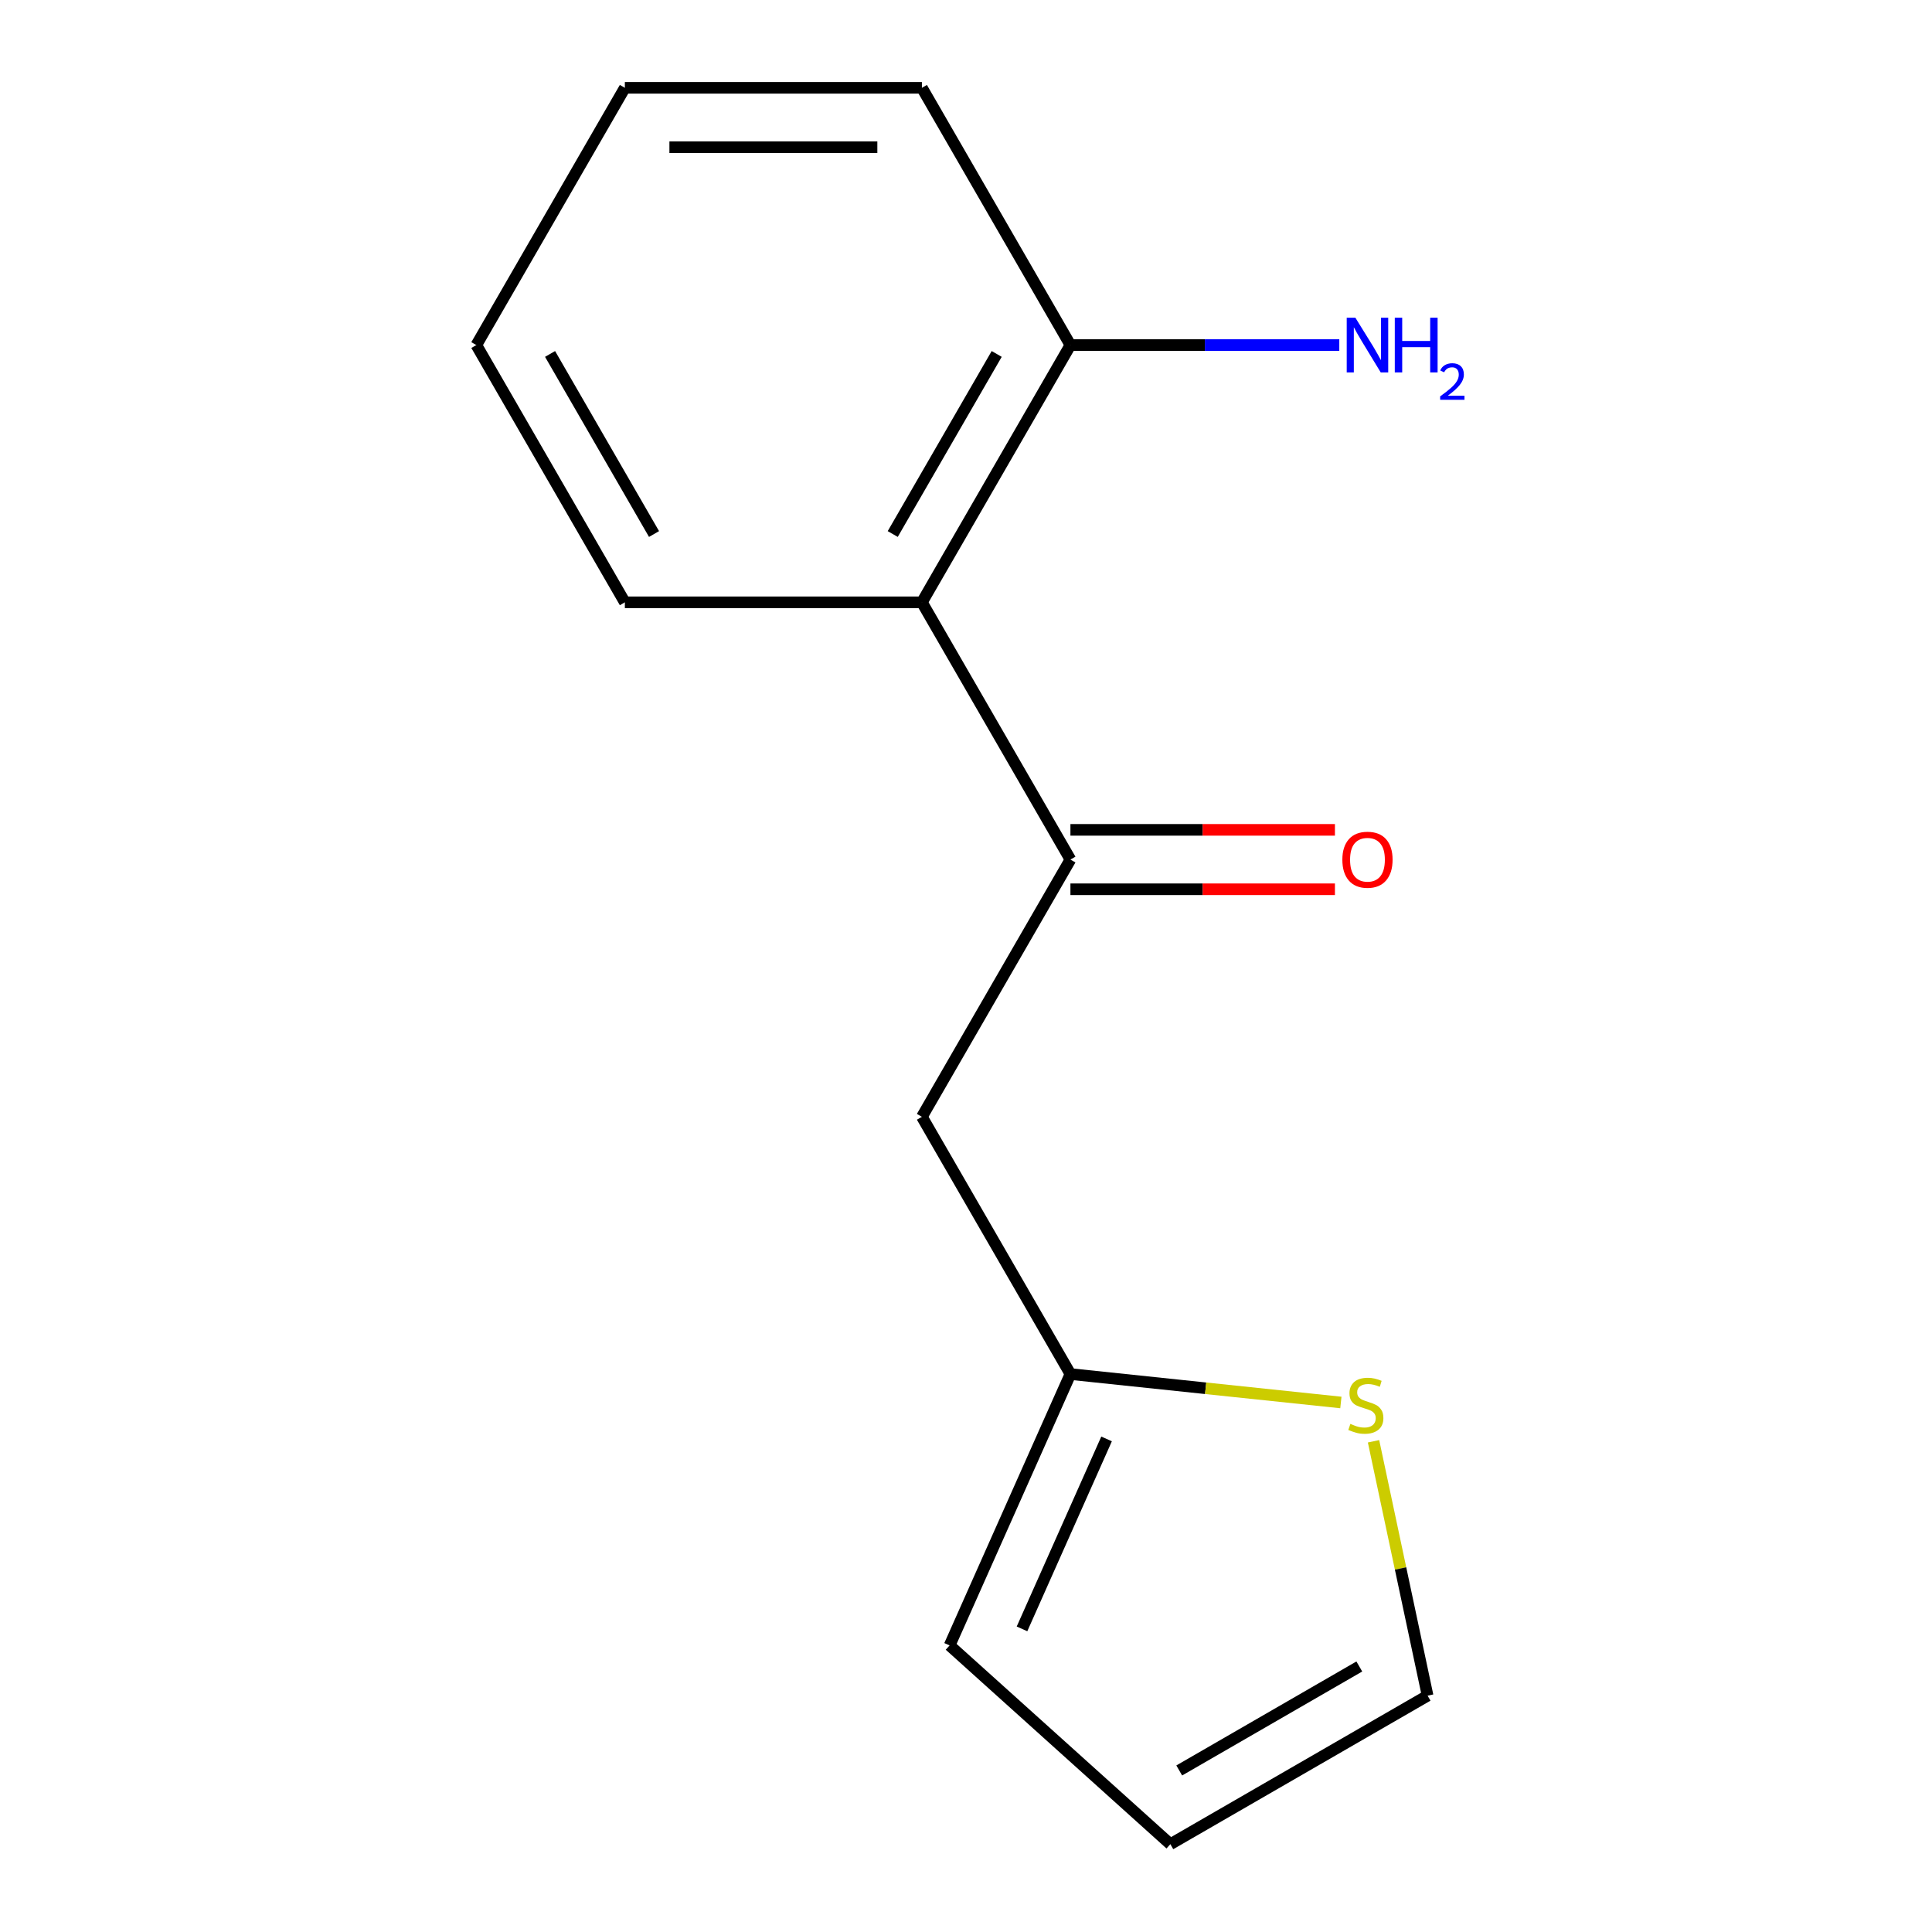 <?xml version='1.0' encoding='iso-8859-1'?>
<svg version='1.1' baseProfile='full'
              xmlns='http://www.w3.org/2000/svg'
                      xmlns:rdkit='http://www.rdkit.org/xml'
                      xmlns:xlink='http://www.w3.org/1999/xlink'
                  xml:space='preserve'
width='1000px' height='1000px' viewBox='0 0 1000 1000'>
<!-- END OF HEADER -->
<rect style='opacity:1.0;fill:#FFFFFF;stroke:none' width='1000' height='1000' x='0' y='0'> </rect>
<path class='bond-0' d='M 554.051,444.908 L 477.176,311.757' style='fill:none;fill-rule:evenodd;stroke:#000000;stroke-width:6px;stroke-linecap:butt;stroke-linejoin:miter;stroke-opacity:1' />
<path class='bond-1' d='M 554.051,444.908 L 477.176,578.059' style='fill:none;fill-rule:evenodd;stroke:#000000;stroke-width:6px;stroke-linecap:butt;stroke-linejoin:miter;stroke-opacity:1' />
<path class='bond-5' d='M 554.051,460.283 L 622.504,460.283' style='fill:none;fill-rule:evenodd;stroke:#000000;stroke-width:6px;stroke-linecap:butt;stroke-linejoin:miter;stroke-opacity:1' />
<path class='bond-5' d='M 622.504,460.283 L 690.957,460.283' style='fill:none;fill-rule:evenodd;stroke:#FF0000;stroke-width:6px;stroke-linecap:butt;stroke-linejoin:miter;stroke-opacity:1' />
<path class='bond-5' d='M 554.051,429.533 L 622.504,429.533' style='fill:none;fill-rule:evenodd;stroke:#000000;stroke-width:6px;stroke-linecap:butt;stroke-linejoin:miter;stroke-opacity:1' />
<path class='bond-5' d='M 622.504,429.533 L 690.957,429.533' style='fill:none;fill-rule:evenodd;stroke:#FF0000;stroke-width:6px;stroke-linecap:butt;stroke-linejoin:miter;stroke-opacity:1' />
<path class='bond-4' d='M 477.176,311.757 L 554.051,178.606' style='fill:none;fill-rule:evenodd;stroke:#000000;stroke-width:6px;stroke-linecap:butt;stroke-linejoin:miter;stroke-opacity:1' />
<path class='bond-4' d='M 462.077,276.409 L 515.889,183.203' style='fill:none;fill-rule:evenodd;stroke:#000000;stroke-width:6px;stroke-linecap:butt;stroke-linejoin:miter;stroke-opacity:1' />
<path class='bond-10' d='M 477.176,311.757 L 323.426,311.757' style='fill:none;fill-rule:evenodd;stroke:#000000;stroke-width:6px;stroke-linecap:butt;stroke-linejoin:miter;stroke-opacity:1' />
<path class='bond-2' d='M 477.176,578.059 L 554.051,711.21' style='fill:none;fill-rule:evenodd;stroke:#000000;stroke-width:6px;stroke-linecap:butt;stroke-linejoin:miter;stroke-opacity:1' />
<path class='bond-3' d='M 554.051,711.21 L 624.043,718.566' style='fill:none;fill-rule:evenodd;stroke:#000000;stroke-width:6px;stroke-linecap:butt;stroke-linejoin:miter;stroke-opacity:1' />
<path class='bond-3' d='M 624.043,718.566 L 694.034,725.923' style='fill:none;fill-rule:evenodd;stroke:#CCCC00;stroke-width:6px;stroke-linecap:butt;stroke-linejoin:miter;stroke-opacity:1' />
<path class='bond-7' d='M 554.051,711.21 L 491.515,851.667' style='fill:none;fill-rule:evenodd;stroke:#000000;stroke-width:6px;stroke-linecap:butt;stroke-linejoin:miter;stroke-opacity:1' />
<path class='bond-7' d='M 572.762,744.785 L 528.987,843.105' style='fill:none;fill-rule:evenodd;stroke:#000000;stroke-width:6px;stroke-linecap:butt;stroke-linejoin:miter;stroke-opacity:1' />
<path class='bond-6' d='M 710.938,746.005 L 724.931,811.838' style='fill:none;fill-rule:evenodd;stroke:#CCCC00;stroke-width:6px;stroke-linecap:butt;stroke-linejoin:miter;stroke-opacity:1' />
<path class='bond-6' d='M 724.931,811.838 L 738.924,877.671' style='fill:none;fill-rule:evenodd;stroke:#000000;stroke-width:6px;stroke-linecap:butt;stroke-linejoin:miter;stroke-opacity:1' />
<path class='bond-9' d='M 554.051,178.606 L 623.634,178.606' style='fill:none;fill-rule:evenodd;stroke:#000000;stroke-width:6px;stroke-linecap:butt;stroke-linejoin:miter;stroke-opacity:1' />
<path class='bond-9' d='M 623.634,178.606 L 693.217,178.606' style='fill:none;fill-rule:evenodd;stroke:#0000FF;stroke-width:6px;stroke-linecap:butt;stroke-linejoin:miter;stroke-opacity:1' />
<path class='bond-11' d='M 554.051,178.606 L 477.176,45.455' style='fill:none;fill-rule:evenodd;stroke:#000000;stroke-width:6px;stroke-linecap:butt;stroke-linejoin:miter;stroke-opacity:1' />
<path class='bond-14' d='M 738.924,877.671 L 605.773,954.545' style='fill:none;fill-rule:evenodd;stroke:#000000;stroke-width:6px;stroke-linecap:butt;stroke-linejoin:miter;stroke-opacity:1' />
<path class='bond-14' d='M 703.577,862.572 L 610.371,916.384' style='fill:none;fill-rule:evenodd;stroke:#000000;stroke-width:6px;stroke-linecap:butt;stroke-linejoin:miter;stroke-opacity:1' />
<path class='bond-8' d='M 491.515,851.667 L 605.773,954.545' style='fill:none;fill-rule:evenodd;stroke:#000000;stroke-width:6px;stroke-linecap:butt;stroke-linejoin:miter;stroke-opacity:1' />
<path class='bond-12' d='M 323.426,311.757 L 246.552,178.606' style='fill:none;fill-rule:evenodd;stroke:#000000;stroke-width:6px;stroke-linecap:butt;stroke-linejoin:miter;stroke-opacity:1' />
<path class='bond-12' d='M 338.525,276.409 L 284.713,183.203' style='fill:none;fill-rule:evenodd;stroke:#000000;stroke-width:6px;stroke-linecap:butt;stroke-linejoin:miter;stroke-opacity:1' />
<path class='bond-15' d='M 477.176,45.455 L 323.426,45.455' style='fill:none;fill-rule:evenodd;stroke:#000000;stroke-width:6px;stroke-linecap:butt;stroke-linejoin:miter;stroke-opacity:1' />
<path class='bond-15' d='M 454.114,76.204 L 346.489,76.204' style='fill:none;fill-rule:evenodd;stroke:#000000;stroke-width:6px;stroke-linecap:butt;stroke-linejoin:miter;stroke-opacity:1' />
<path class='bond-13' d='M 246.552,178.606 L 323.426,45.455' style='fill:none;fill-rule:evenodd;stroke:#000000;stroke-width:6px;stroke-linecap:butt;stroke-linejoin:miter;stroke-opacity:1' />
<path  class='atom-4' d='M 698.958 737.001
Q 699.278 737.121, 700.598 737.681
Q 701.918 738.241, 703.358 738.601
Q 704.838 738.921, 706.278 738.921
Q 708.958 738.921, 710.518 737.641
Q 712.078 736.321, 712.078 734.041
Q 712.078 732.481, 711.278 731.521
Q 710.518 730.561, 709.318 730.041
Q 708.118 729.521, 706.118 728.921
Q 703.598 728.161, 702.078 727.441
Q 700.598 726.721, 699.518 725.201
Q 698.478 723.681, 698.478 721.121
Q 698.478 717.561, 700.878 715.361
Q 703.318 713.161, 708.118 713.161
Q 711.398 713.161, 715.118 714.721
L 714.198 717.801
Q 710.798 716.401, 708.238 716.401
Q 705.478 716.401, 703.958 717.561
Q 702.438 718.681, 702.478 720.641
Q 702.478 722.161, 703.238 723.081
Q 704.038 724.001, 705.158 724.521
Q 706.318 725.041, 708.238 725.641
Q 710.798 726.441, 712.318 727.241
Q 713.838 728.041, 714.918 729.681
Q 716.038 731.281, 716.038 734.041
Q 716.038 737.961, 713.398 740.081
Q 710.798 742.161, 706.438 742.161
Q 703.918 742.161, 701.998 741.601
Q 700.118 741.081, 697.878 740.161
L 698.958 737.001
' fill='#CCCC00'/>
<path  class='atom-6' d='M 694.8 444.988
Q 694.8 438.188, 698.16 434.388
Q 701.52 430.588, 707.8 430.588
Q 714.08 430.588, 717.44 434.388
Q 720.8 438.188, 720.8 444.988
Q 720.8 451.868, 717.4 455.788
Q 714 459.668, 707.8 459.668
Q 701.56 459.668, 698.16 455.788
Q 694.8 451.908, 694.8 444.988
M 707.8 456.468
Q 712.12 456.468, 714.44 453.588
Q 716.8 450.668, 716.8 444.988
Q 716.8 439.428, 714.44 436.628
Q 712.12 433.788, 707.8 433.788
Q 703.48 433.788, 701.12 436.588
Q 698.8 439.388, 698.8 444.988
Q 698.8 450.708, 701.12 453.588
Q 703.48 456.468, 707.8 456.468
' fill='#FF0000'/>
<path  class='atom-10' d='M 701.54 164.446
L 710.82 179.446
Q 711.74 180.926, 713.22 183.606
Q 714.7 186.286, 714.78 186.446
L 714.78 164.446
L 718.54 164.446
L 718.54 192.766
L 714.66 192.766
L 704.7 176.366
Q 703.54 174.446, 702.3 172.246
Q 701.1 170.046, 700.74 169.366
L 700.74 192.766
L 697.06 192.766
L 697.06 164.446
L 701.54 164.446
' fill='#0000FF'/>
<path  class='atom-10' d='M 721.94 164.446
L 725.78 164.446
L 725.78 176.486
L 740.26 176.486
L 740.26 164.446
L 744.1 164.446
L 744.1 192.766
L 740.26 192.766
L 740.26 179.686
L 725.78 179.686
L 725.78 192.766
L 721.94 192.766
L 721.94 164.446
' fill='#0000FF'/>
<path  class='atom-10' d='M 745.473 191.772
Q 746.16 190.003, 747.796 189.026
Q 749.433 188.023, 751.704 188.023
Q 754.528 188.023, 756.112 189.554
Q 757.696 191.086, 757.696 193.805
Q 757.696 196.577, 755.637 199.164
Q 753.604 201.751, 749.38 204.814
L 758.013 204.814
L 758.013 206.926
L 745.42 206.926
L 745.42 205.157
Q 748.905 202.675, 750.964 200.827
Q 753.05 198.979, 754.053 197.316
Q 755.056 195.653, 755.056 193.937
Q 755.056 192.142, 754.159 191.138
Q 753.261 190.135, 751.704 190.135
Q 750.199 190.135, 749.196 190.742
Q 748.192 191.35, 747.48 192.696
L 745.473 191.772
' fill='#0000FF'/>
</svg>
